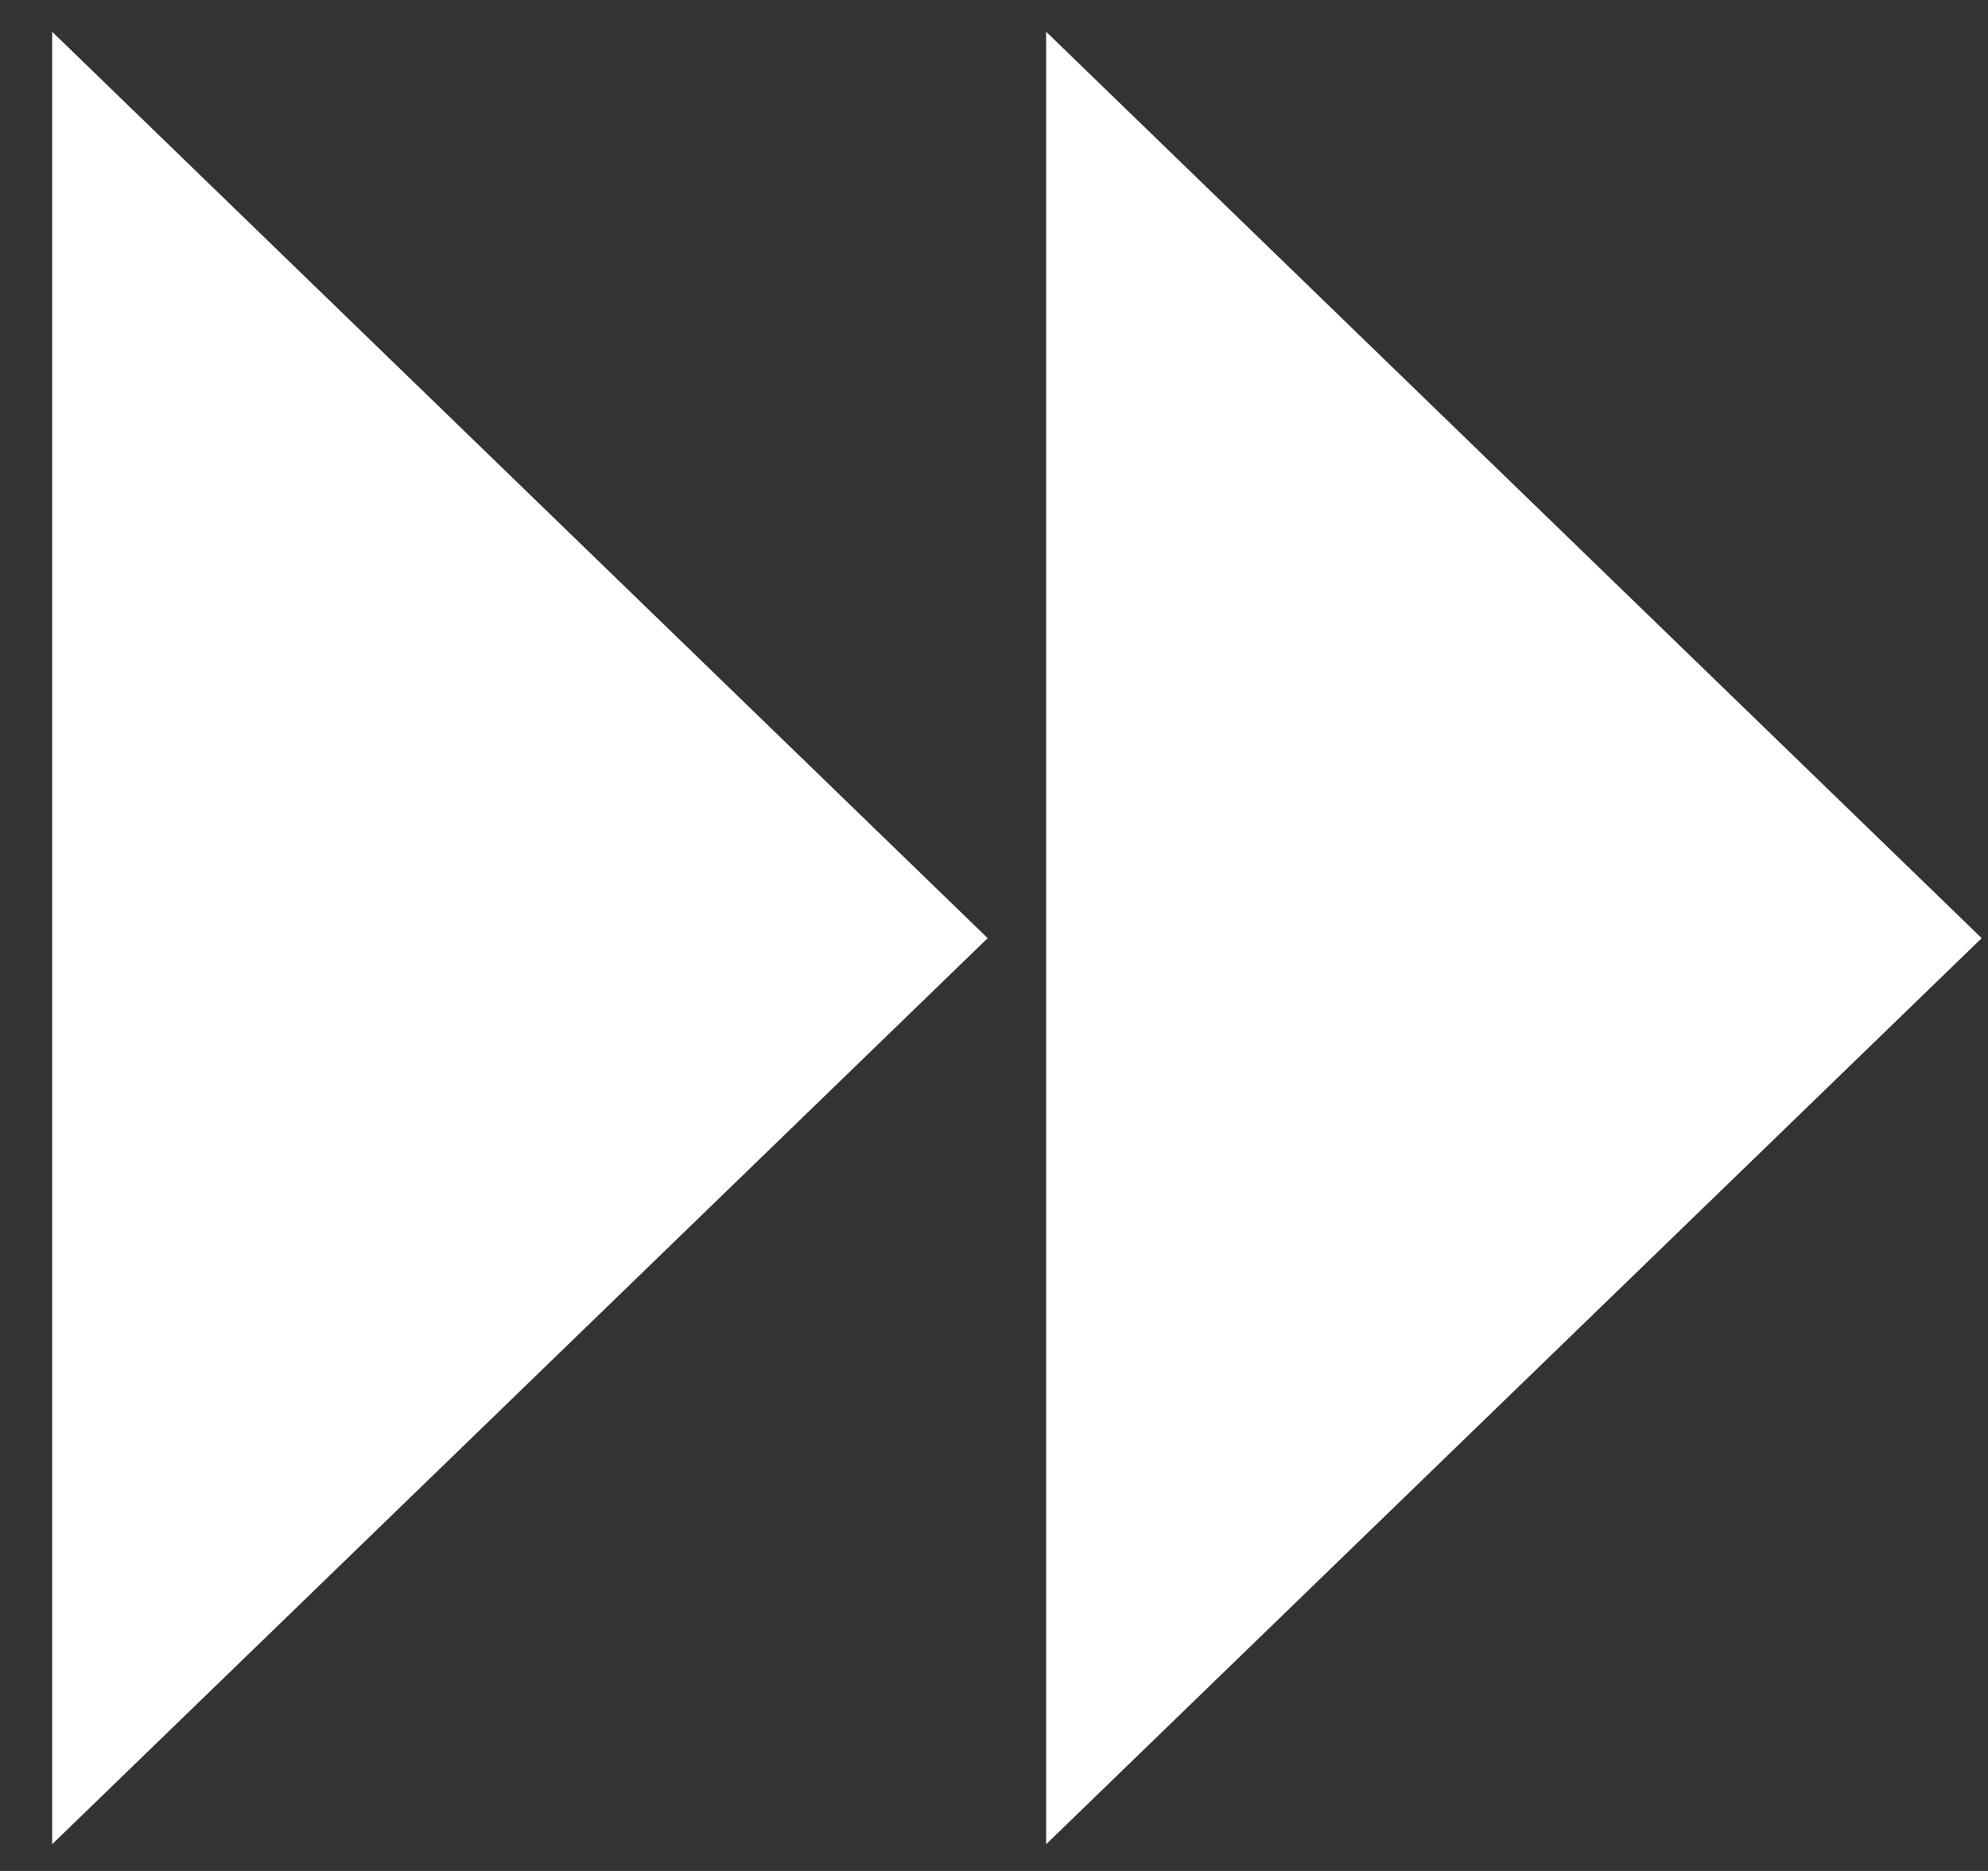 <svg width="34" height="32" viewBox="0 0 34 32" fill="none" xmlns="http://www.w3.org/2000/svg">
<rect x="0" y="0" width="34" height="32" fill="#333333" stroke="none"/>
<g id="Group 95">
<path id="DoubleArrowVector" d="M0.892 31.543L16.892 16.046L0.892 0.543V31.543Z" fill="white"/>
<path id="DoubleArrowVector_2" d="M17.892 31.543L33.892 16.046L17.892 0.543V31.543Z" fill="white"/>
</g>
</svg>
